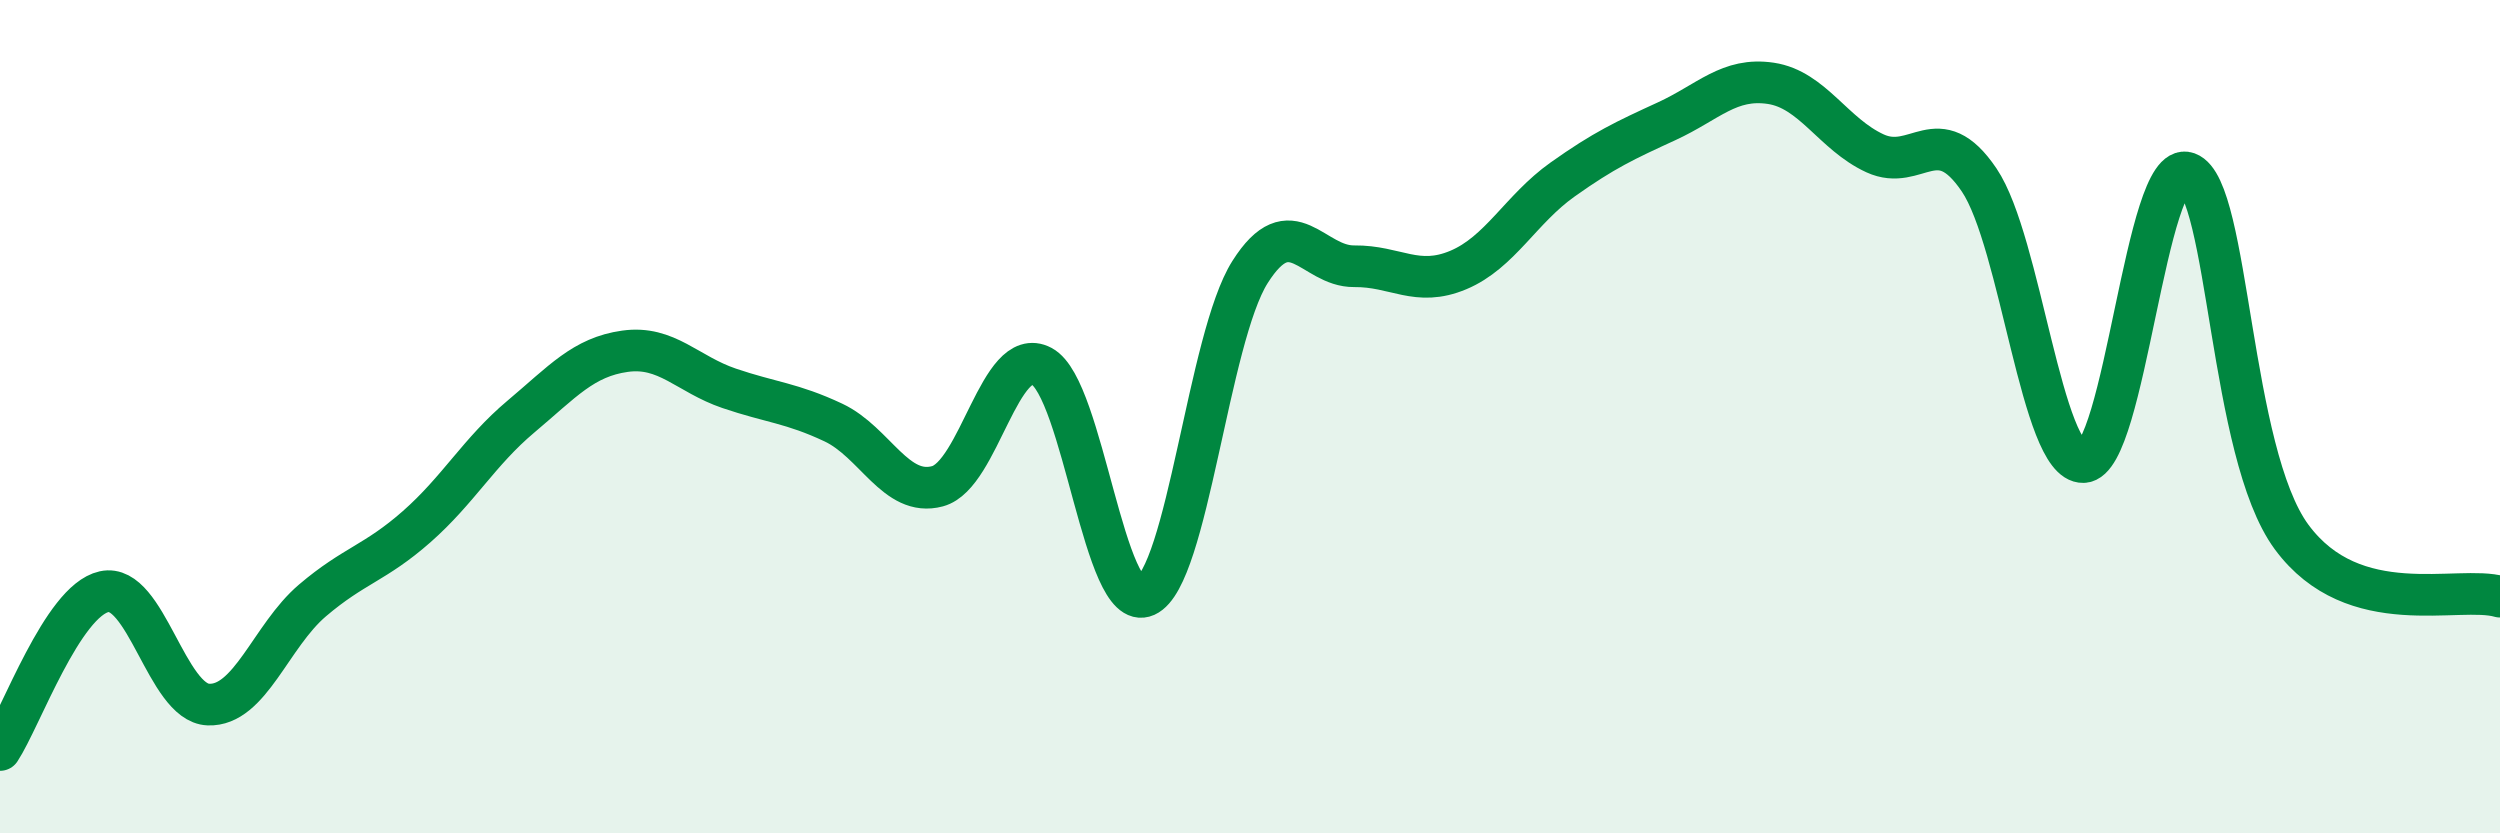 
    <svg width="60" height="20" viewBox="0 0 60 20" xmlns="http://www.w3.org/2000/svg">
      <path
        d="M 0,18 C 0.5,17.24 1.5,14.42 2.5,14.2 C 3.5,13.98 4,16.87 5,16.91 C 6,16.95 6.5,15.26 7.5,14.41 C 8.5,13.56 9,13.52 10,12.64 C 11,11.76 11.5,10.84 12.5,10 C 13.5,9.16 14,8.57 15,8.43 C 16,8.29 16.5,8.98 17.5,9.32 C 18.5,9.66 19,9.67 20,10.14 C 21,10.61 21.5,11.94 22.5,11.67 C 23.5,11.4 24,8.26 25,8.79 C 26,9.32 26.5,14.75 27.5,14.3 C 28.5,13.85 29,8.11 30,6.53 C 31,4.95 31.5,6.4 32.5,6.39 C 33.5,6.38 34,6.9 35,6.48 C 36,6.06 36.5,5.02 37.5,4.31 C 38.5,3.6 39,3.37 40,2.91 C 41,2.45 41.5,1.85 42.5,2 C 43.5,2.15 44,3.22 45,3.68 C 46,4.14 46.5,2.84 47.5,4.32 C 48.5,5.8 49,11.12 50,11.09 C 51,11.06 51.5,3.79 52.5,4.15 C 53.5,4.51 53.5,10.86 55,12.89 C 56.5,14.92 59,14.03 60,14.32L60 20L0 20Z"
        fill="#008740"
        opacity="0.1"
        stroke-linecap="round"
        stroke-linejoin="round"
      />
      <path
        d="M 0,18 C 0.5,17.24 1.5,14.42 2.5,14.2 C 3.5,13.98 4,16.87 5,16.91 C 6,16.95 6.5,15.26 7.5,14.41 C 8.5,13.56 9,13.52 10,12.64 C 11,11.76 11.5,10.84 12.5,10 C 13.5,9.16 14,8.57 15,8.43 C 16,8.29 16.5,8.98 17.5,9.32 C 18.5,9.66 19,9.67 20,10.14 C 21,10.61 21.5,11.94 22.5,11.67 C 23.5,11.4 24,8.26 25,8.79 C 26,9.32 26.5,14.75 27.5,14.3 C 28.5,13.85 29,8.11 30,6.53 C 31,4.95 31.5,6.4 32.5,6.39 C 33.5,6.38 34,6.9 35,6.48 C 36,6.06 36.5,5.02 37.5,4.31 C 38.5,3.6 39,3.37 40,2.91 C 41,2.45 41.5,1.85 42.5,2 C 43.5,2.15 44,3.22 45,3.68 C 46,4.14 46.5,2.84 47.5,4.32 C 48.5,5.8 49,11.12 50,11.09 C 51,11.06 51.5,3.79 52.5,4.15 C 53.5,4.51 53.5,10.86 55,12.89 C 56.5,14.92 59,14.03 60,14.32"
        stroke="#008740"
        stroke-width="1"
        fill="none"
        stroke-linecap="round"
        stroke-linejoin="round"
      />
    </svg>
  